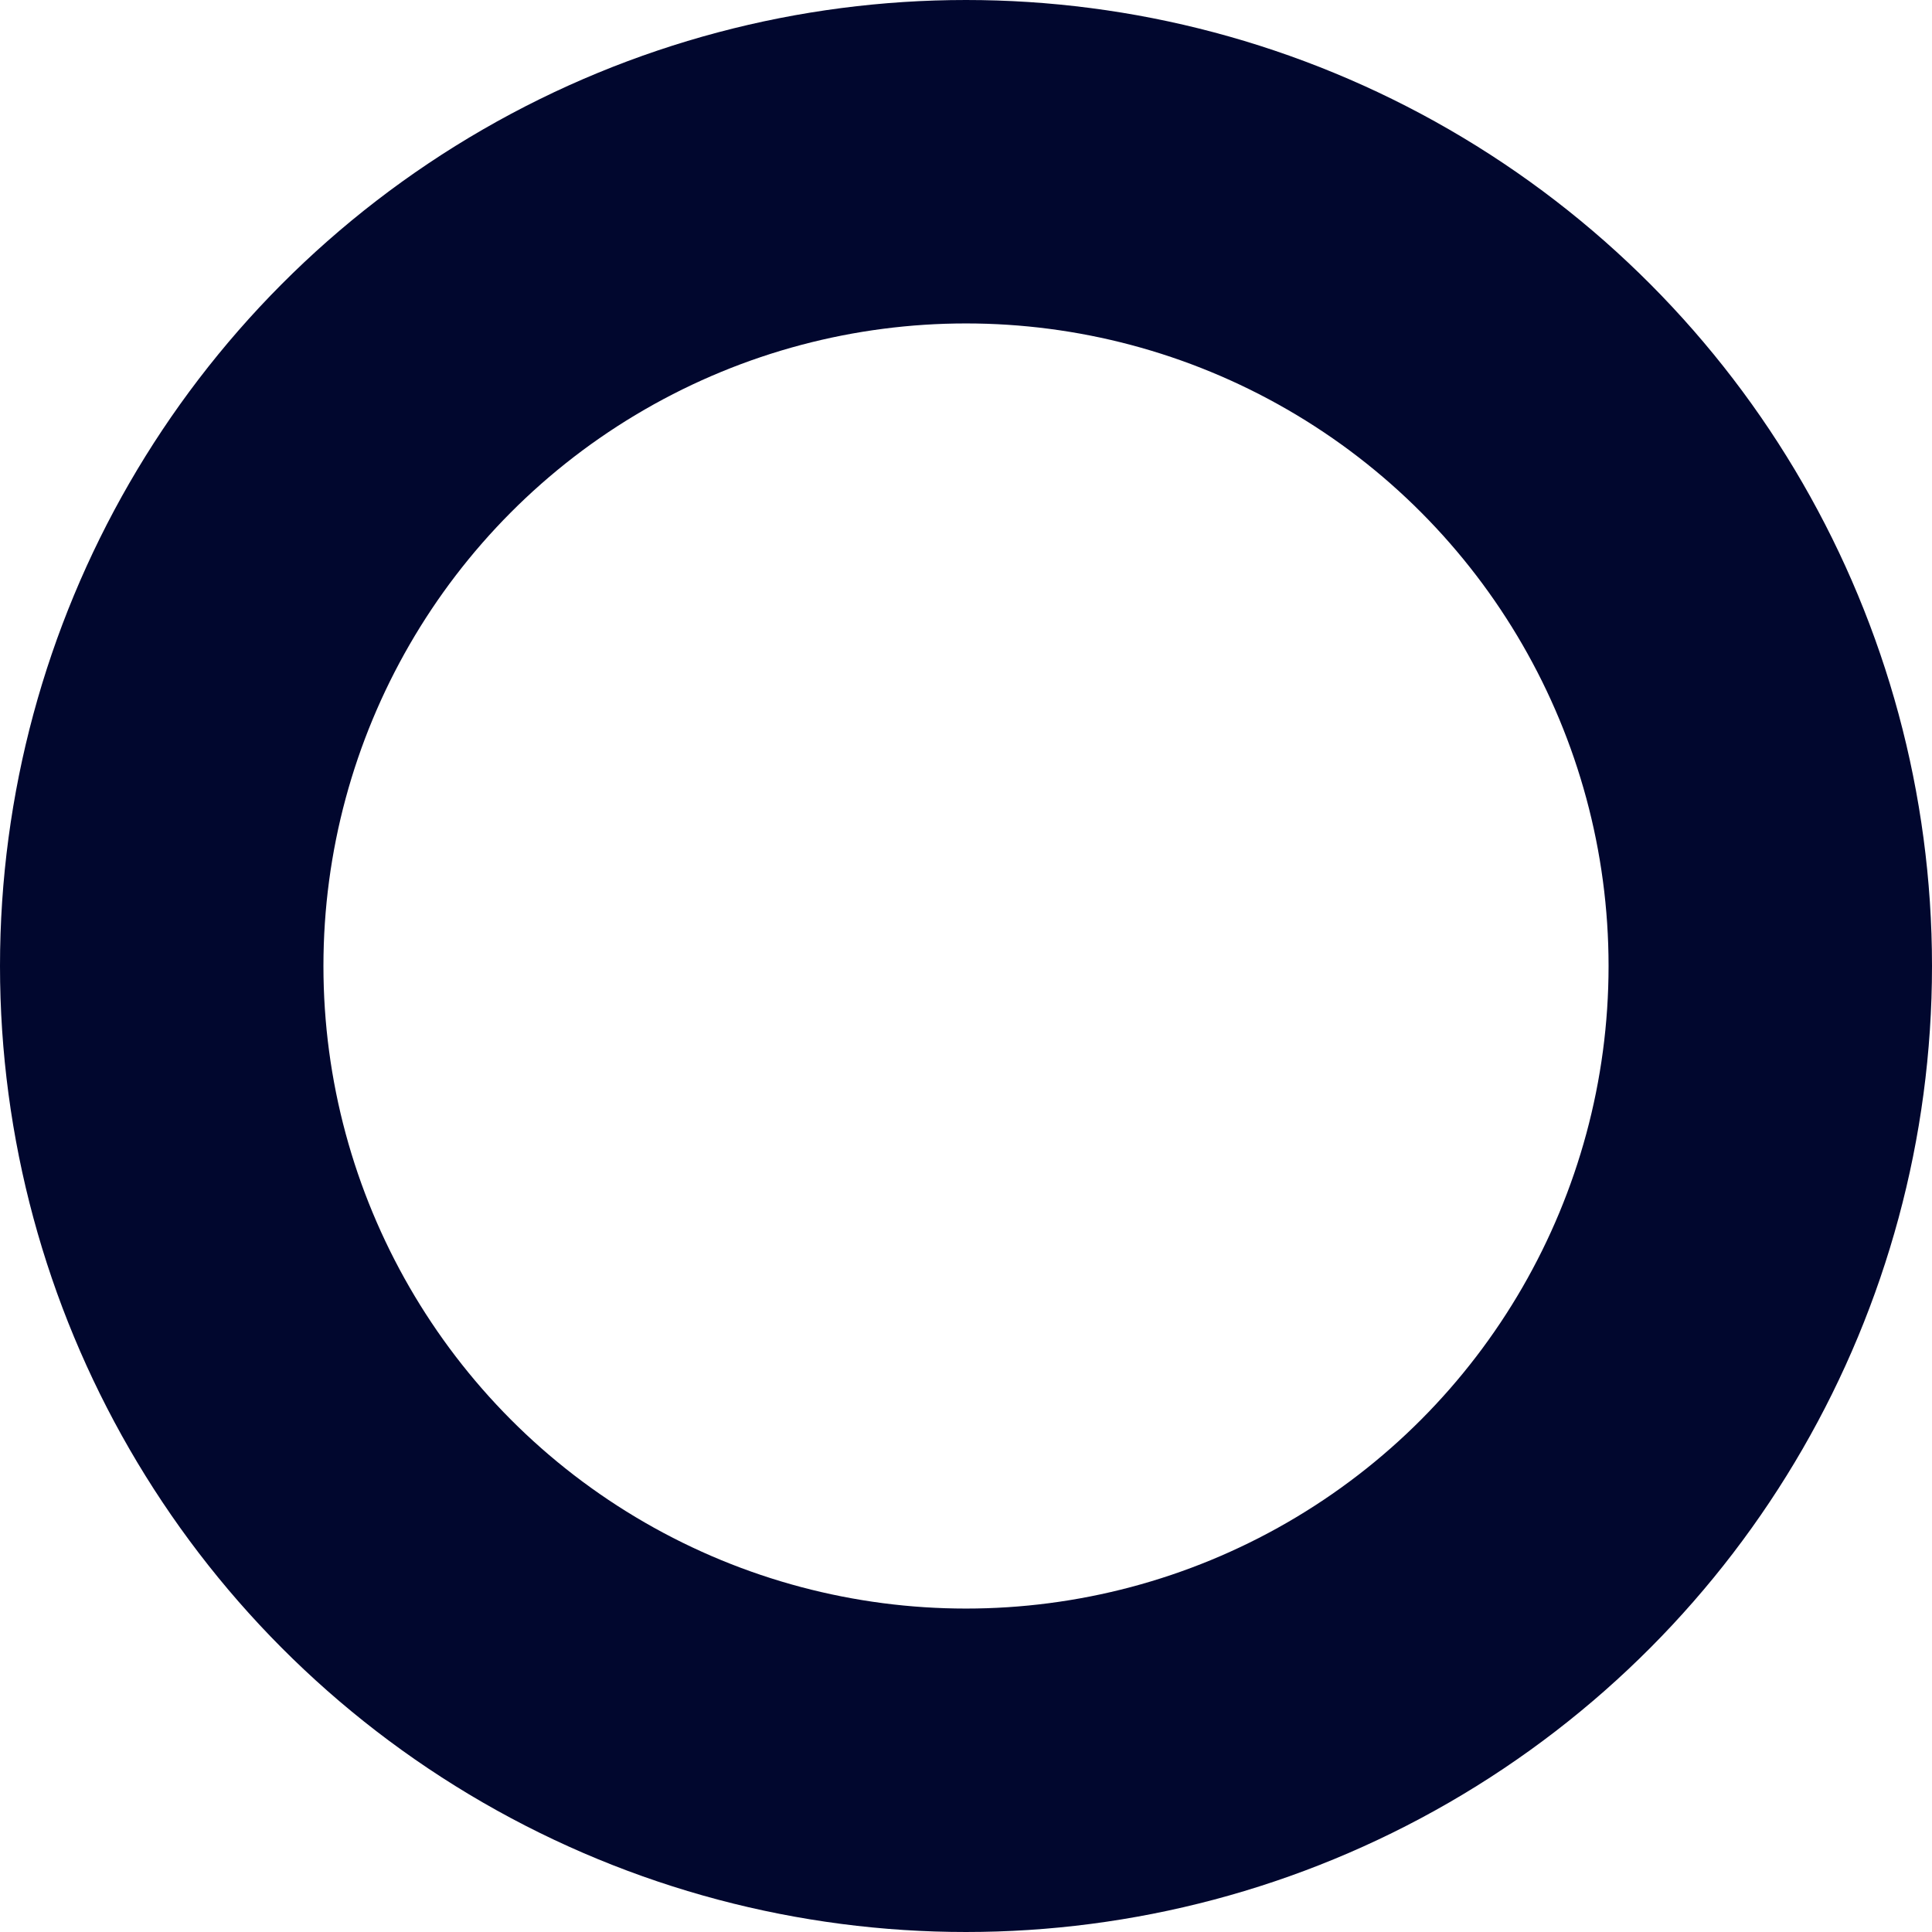 <?xml version="1.0" encoding="UTF-8"?><svg id="Layer_1" xmlns="http://www.w3.org/2000/svg" viewBox="0 0 8.96 8.96"><defs><style>.cls-1{fill:none;stroke:#01072e;stroke-miterlimit:10;stroke-width:1.5px;}</style></defs><circle class="cls-1" cx="4.48" cy="4.48" r="3.73"/></svg>